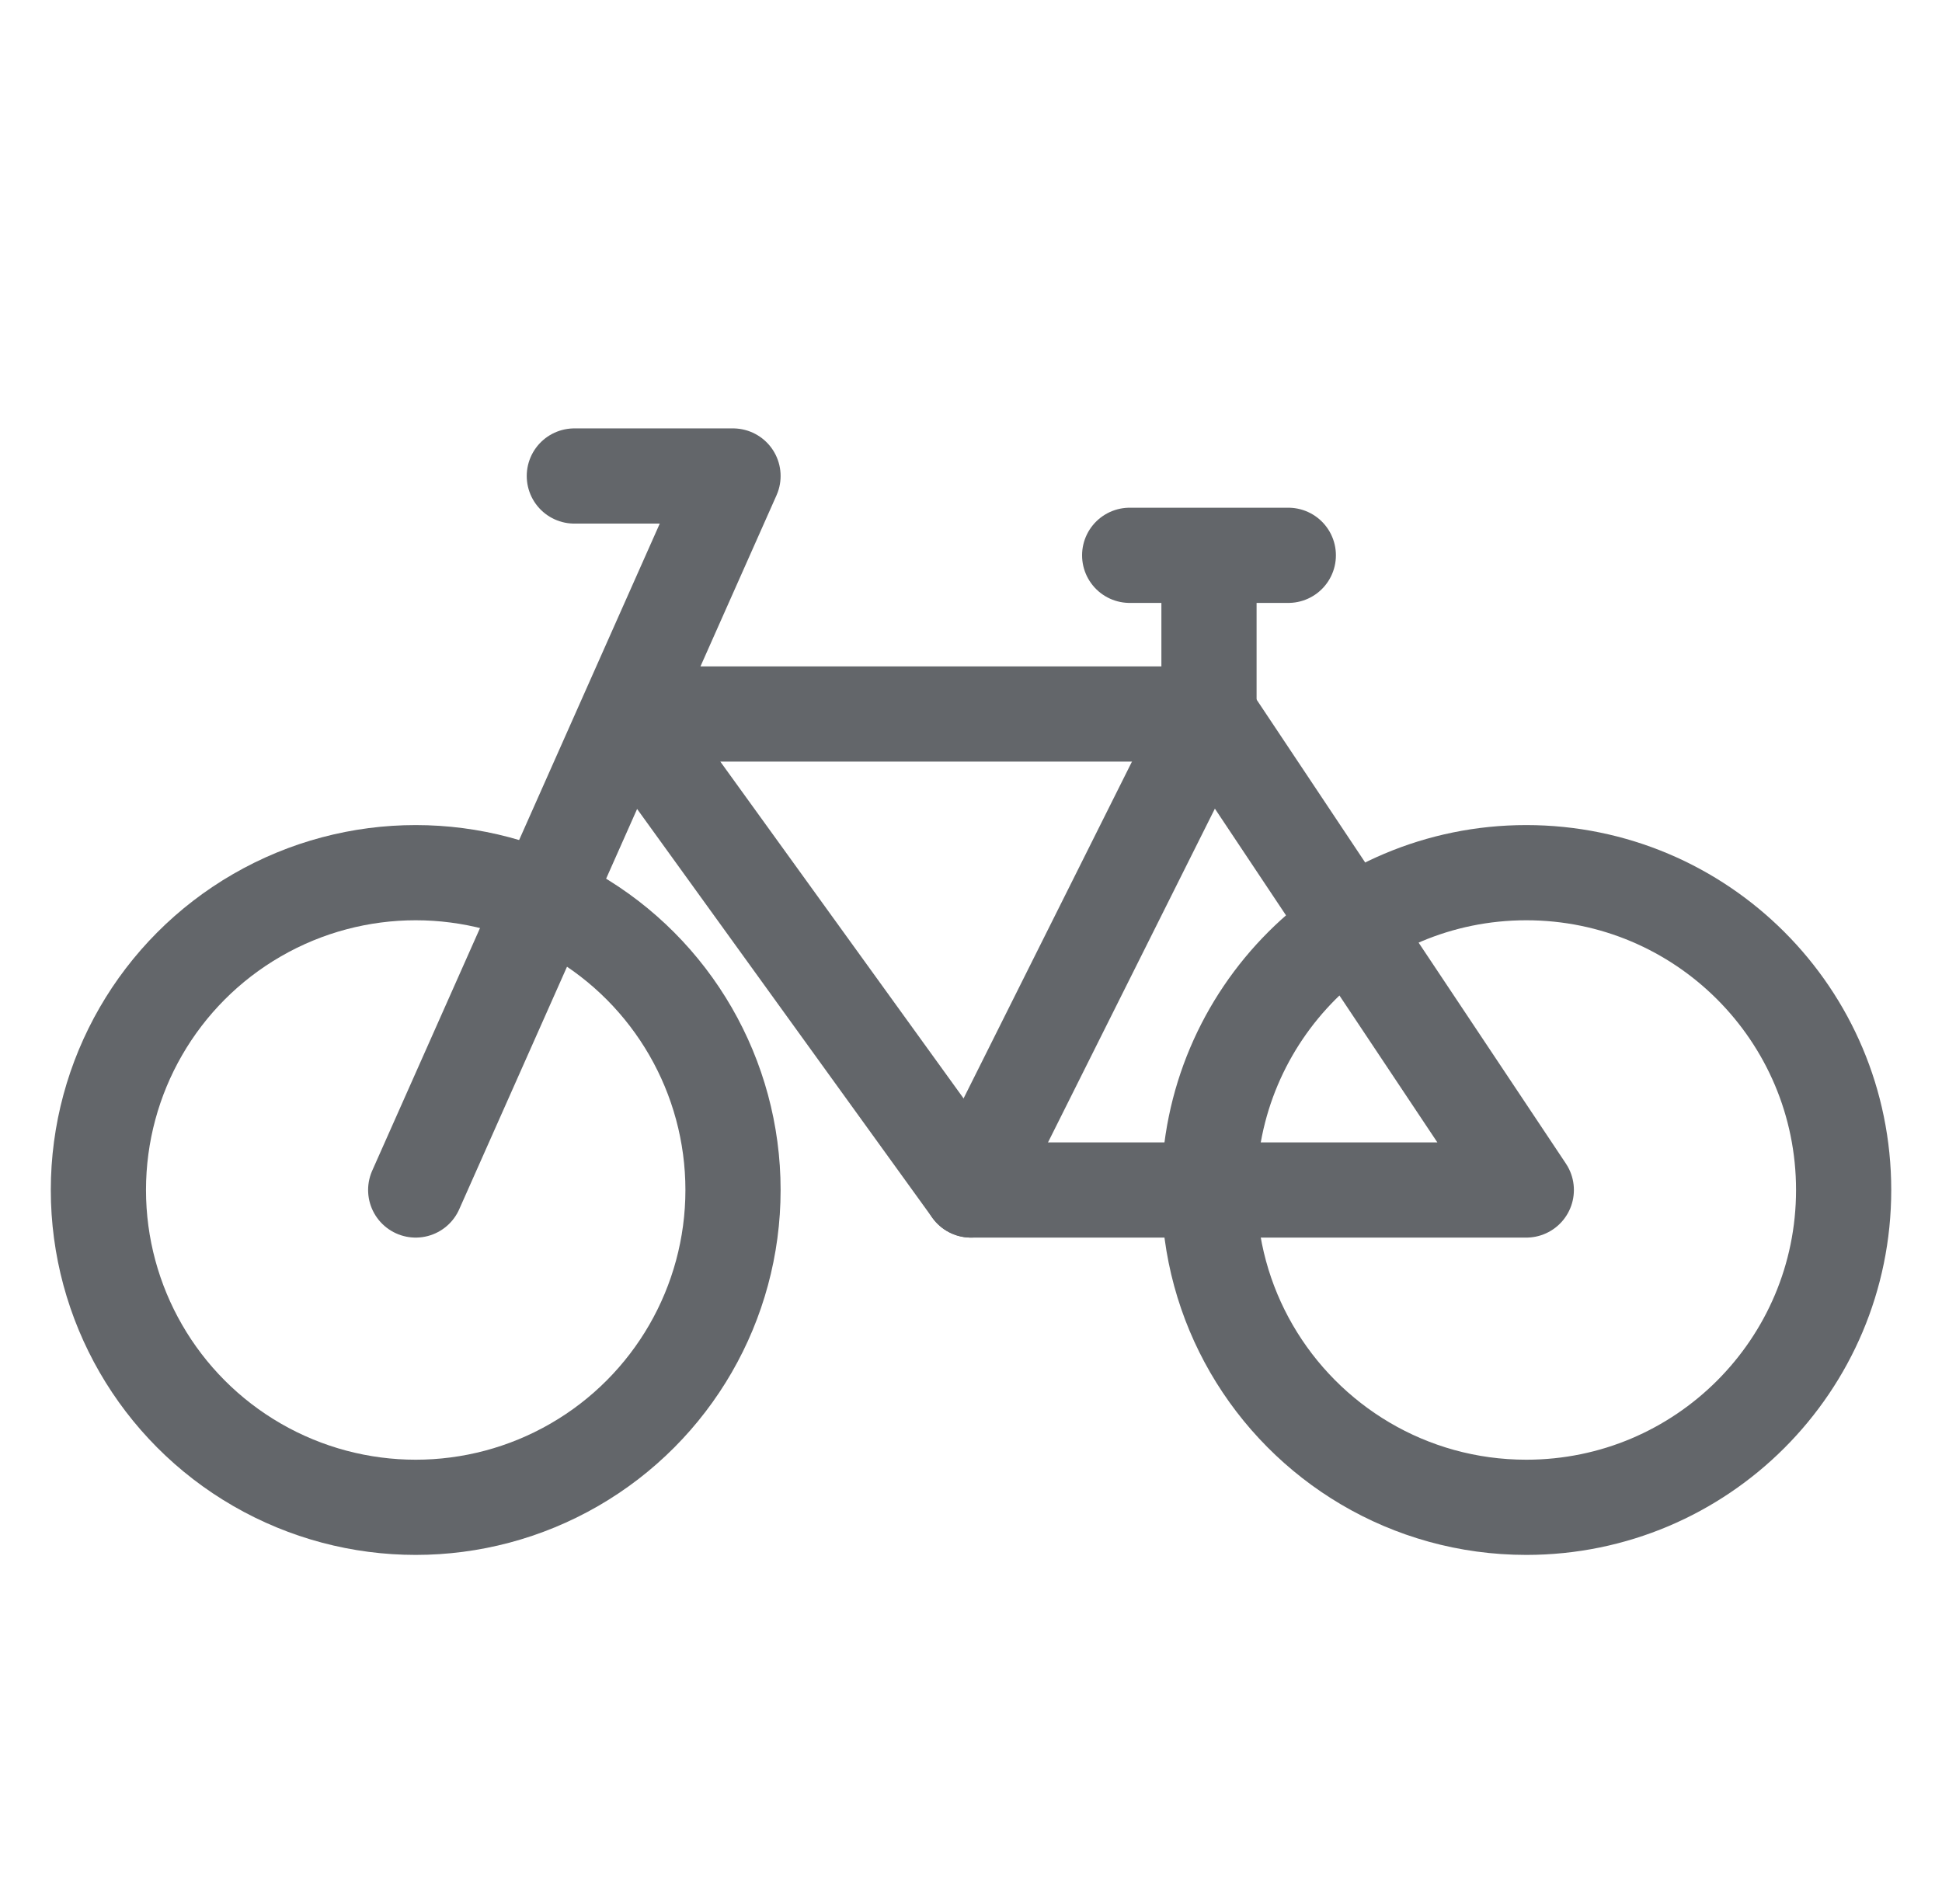 <svg width="51" height="50" viewBox="0 0 51 50" fill="none" xmlns="http://www.w3.org/2000/svg">
<path d="M10.917 31.25L16.472 18.75M15.083 12.5H19.25L16.472 18.75M16.472 18.75H31.75L40.083 31.25H25.5L16.472 18.75Z" stroke="#63666A" stroke-width="2.5" stroke-linecap="round" stroke-linejoin="round"/>
<path d="M25.5 31.25L31.75 18.75" stroke="#63666A" stroke-width="2.5" stroke-linecap="round" stroke-linejoin="round"/>
<path d="M31.75 18.75V14.583M29.667 14.583H33.833" stroke="#63666A" stroke-width="2.5" stroke-linecap="round" stroke-linejoin="round"/>
<circle cx="10.917" cy="31.25" r="8.333" stroke="#63666A" stroke-width="2.5"/>
<path d="M48.417 31.25C48.417 35.852 44.686 39.583 40.083 39.583C36.999 39.583 34.306 37.908 32.865 35.417C32.156 34.191 31.75 32.768 31.75 31.25C31.75 26.648 35.481 22.917 40.083 22.917C44.686 22.917 48.417 26.648 48.417 31.25Z" stroke="#63666A" stroke-width="2.5"/>
</svg>
